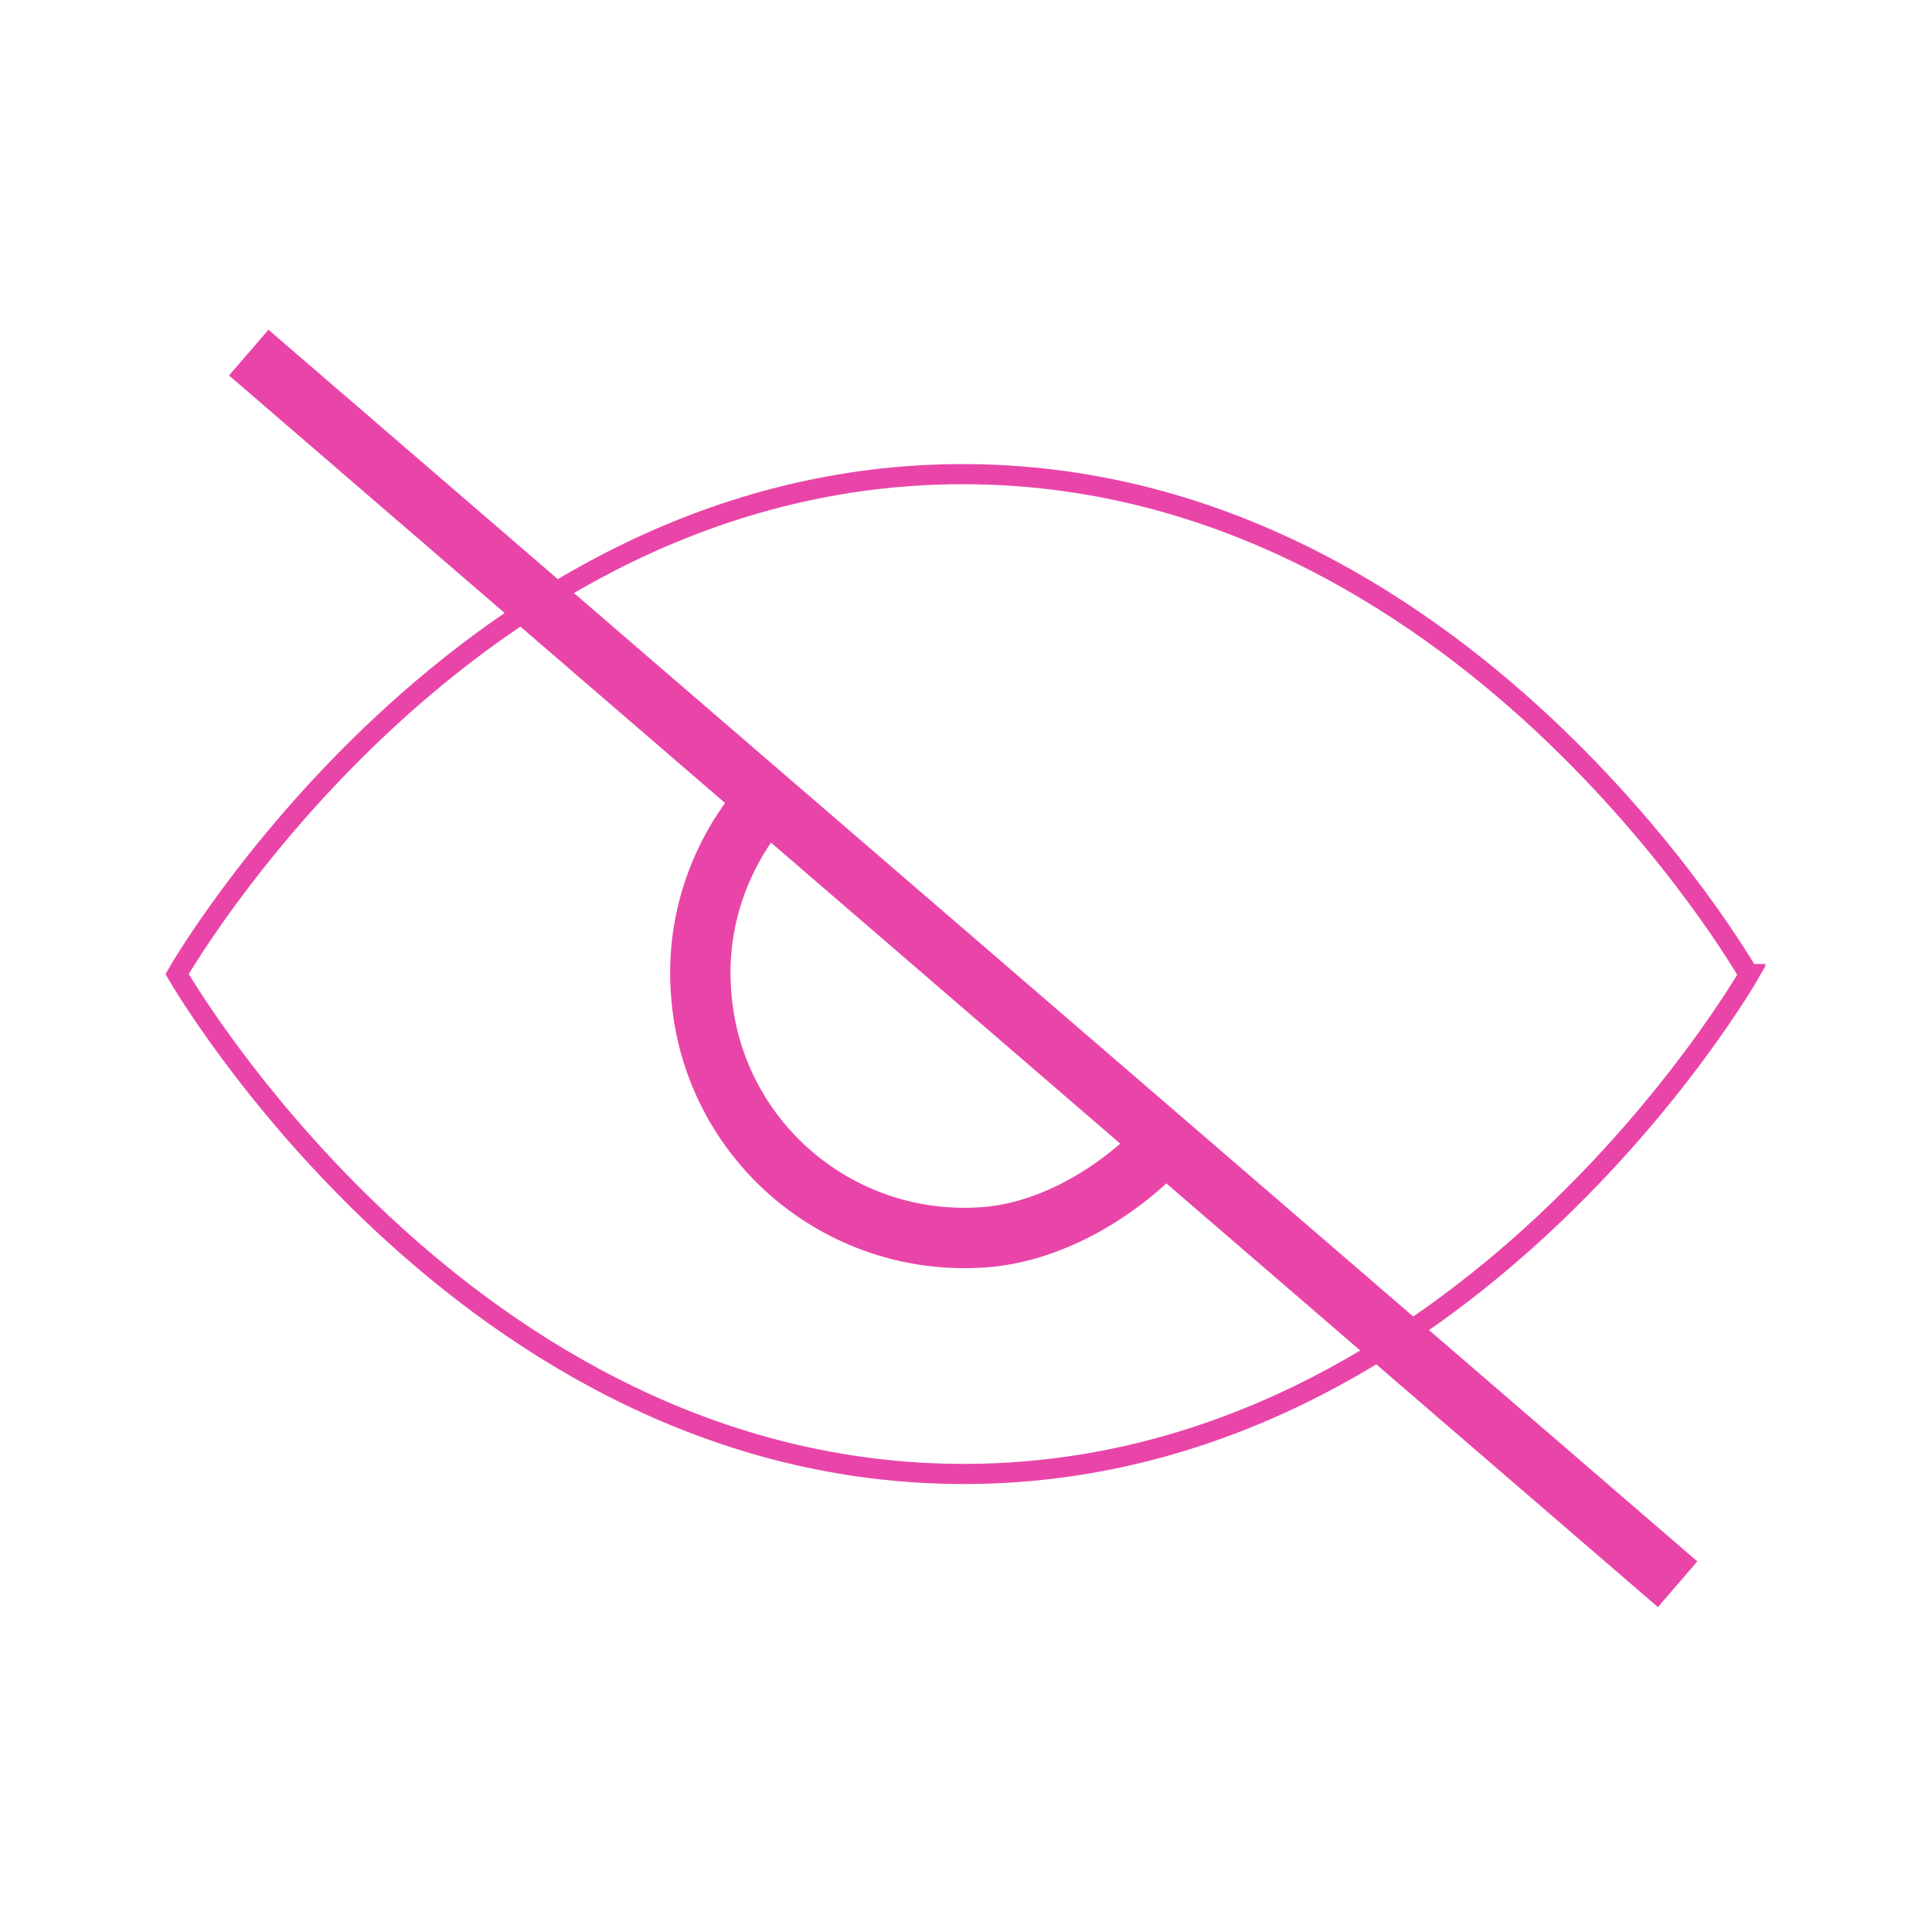 <svg xmlns="http://www.w3.org/2000/svg" xmlns:xlink="http://www.w3.org/1999/xlink" fill="none" viewBox="0 0 96 96">
  <g stroke="#E945A9" stroke-miterlimit="10" clip-path="url(#a)">
    <path d="M86.92 48.4s-14.2 24.84-39.04 24.84S8.8 48.4 8.8 48.4 23 23.56 47.84 23.56 86.88 48.4 86.88 48.4z"/>
    <path stroke-width="3" d="M57.879 56.76c-2.16 2.36-5.56 4.48-9 4.72-7.24.52-13.52-4.88-14.04-12.12-.28-3.56.92-6.88 3.04-9.4M12.36 17.52l71 61.2"/>
  </g>
  <defs>
    <clipPath id="a">
      <path fill="#fff" d="M8 16h79.72v64.24H8z"/>
    </clipPath>
  </defs>
</svg>
